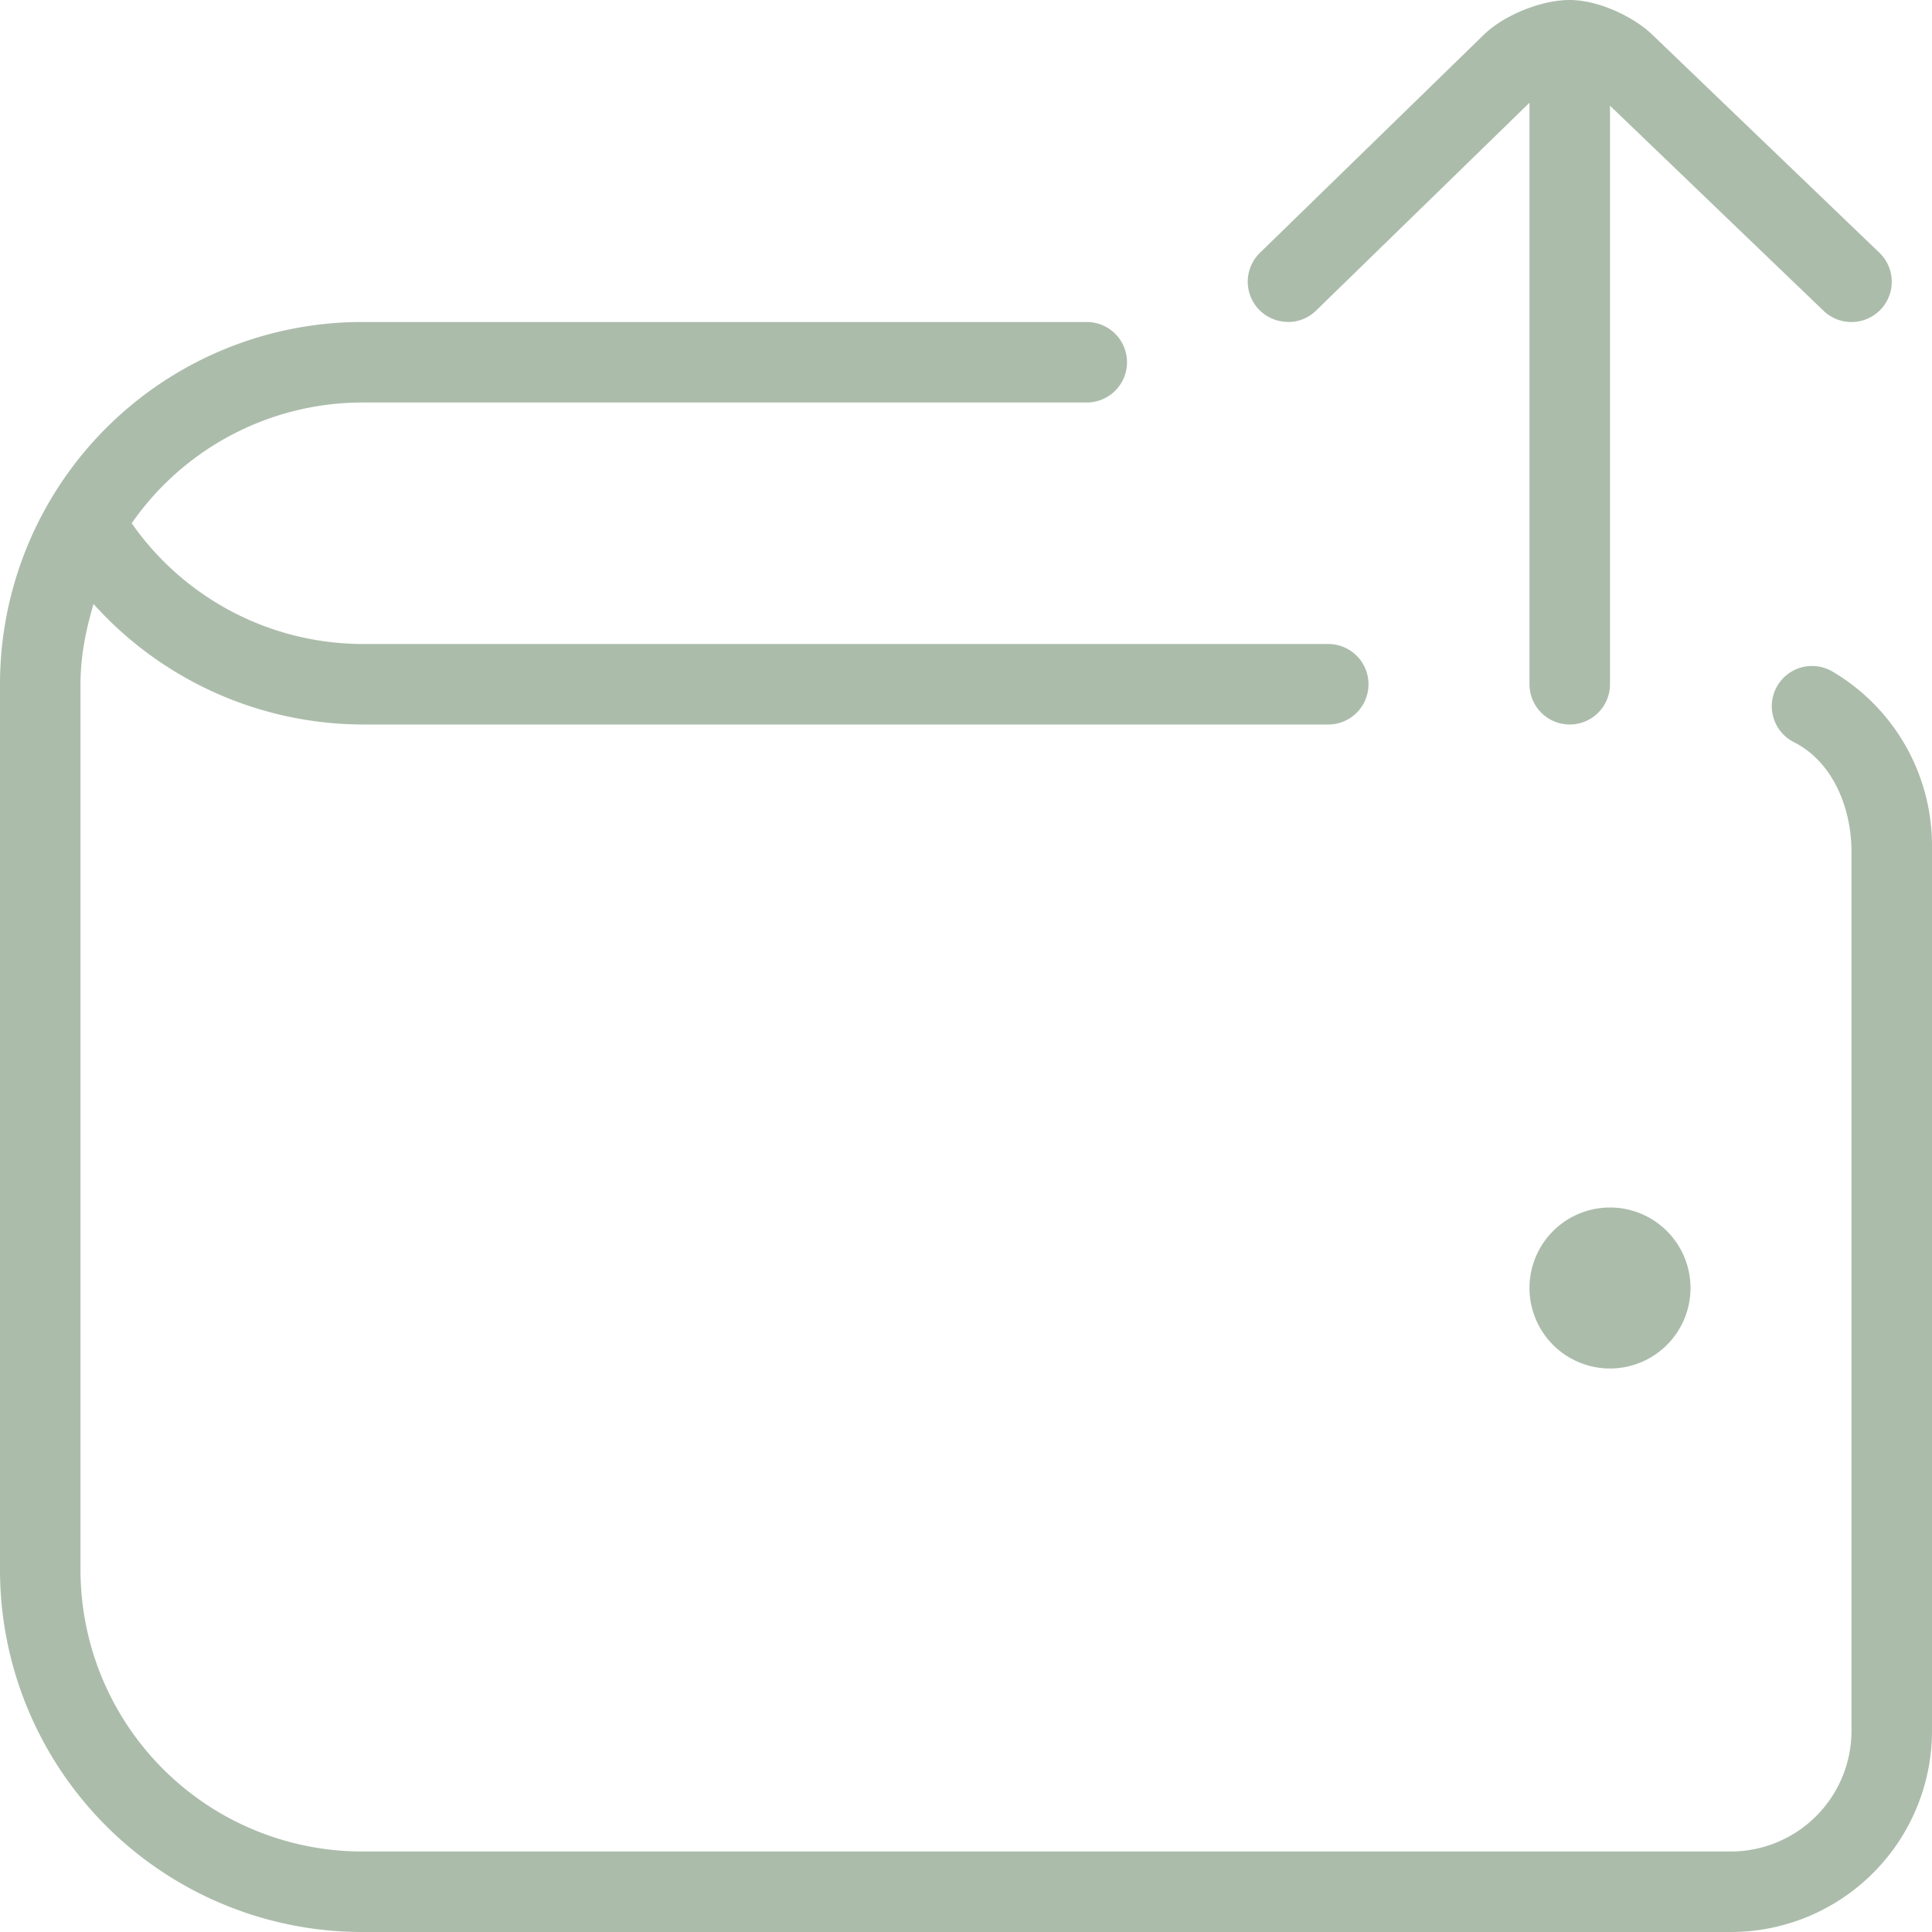 <svg class="" xml:space="preserve" style="enable-background:new 0 0 512 512" viewBox="0 0 24 24" y="0" x="0" height="512" width="512" xmlns:xlink="http://www.w3.org/1999/xlink" version="1.1" xmlns="http://www.w3.org/2000/svg"><g><path class="" data-original="#000000" opacity="1" fill="#abbcab" d="M20 15a1 1 0 1 1 0 2 1 1 0 0 1 0-2Zm2.751-6.665a.5.5 0 1 0-.473.881c.49.243.722.82.722 1.367V21.5a1.5 1.5 0 0 1-1.5 1.5h-17A3.5 3.5 0 0 1 1 19.5v-11c0-.349.067-.679.162-.997A4.511 4.511 0 0 0 4.5 9h12a.5.5 0 0 0 0-1h-12a3.507 3.507 0 0 1-2.864-1.5A3.494 3.494 0 0 1 4.5 5h9a.5.5 0 0 0 0-1h-9A4.5 4.5 0 0 0 0 8.5v11A4.5 4.5 0 0 0 4.5 24h17a2.5 2.5 0 0 0 2.5-2.5v-11a2.51 2.51 0 0 0-1.249-2.165ZM16 4a.497.497 0 0 0 .349-.142L19 1.276V8.5a.5.5 0 0 0 1 0V1.313l2.653 2.548a.5.5 0 1 0 .693-.722L20.54.445C20.308.213 19.861 0 19.499 0s-.831.196-1.075.44l-2.773 2.701a.5.5 0 0 0 .348.858Z"></path></g></svg>